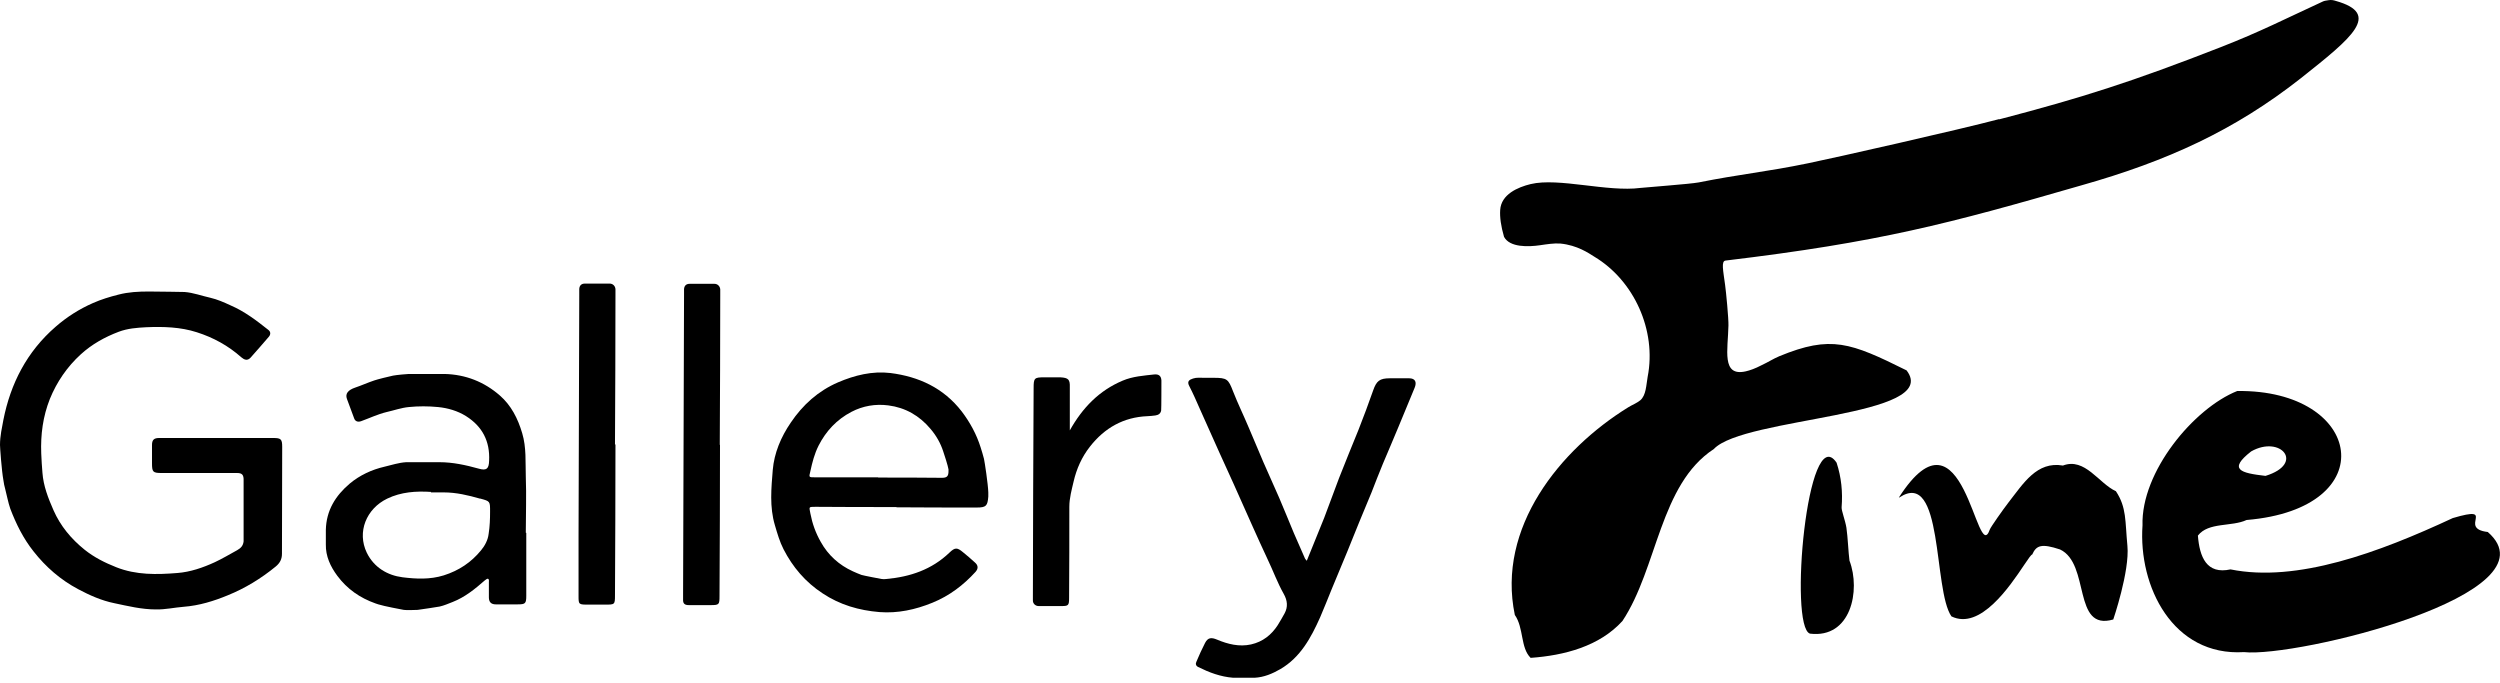 <svg width="172" height="47" viewBox="0 0 172 47" fill="none" xmlns="http://www.w3.org/2000/svg">
<path d="M14.912 30.134C16.215 30.134 17.502 30.134 18.805 30.134C19.333 30.134 19.415 30.217 19.415 30.745C19.415 33.203 19.399 35.644 19.399 38.102C19.399 38.481 19.25 38.745 18.97 38.976C17.964 39.801 16.858 40.477 15.671 40.956C14.714 41.352 13.708 41.665 12.636 41.747C11.992 41.797 11.366 41.945 10.722 41.929C9.749 41.929 8.809 41.698 7.868 41.5C6.978 41.319 6.169 40.956 5.361 40.527C4.157 39.883 3.151 39.009 2.309 37.937C1.6 37.046 1.105 36.04 0.709 35.001C0.561 34.572 0.478 34.11 0.363 33.665C0.297 33.45 0.264 33.236 0.231 33.021C0.115 32.394 0 30.778 0 30.613C0 30.316 0.033 30.003 0.082 29.706C0.132 29.442 0.181 29.161 0.231 28.897C0.726 26.39 1.848 24.196 3.827 22.48C4.602 21.804 5.46 21.26 6.4 20.848C6.961 20.6 7.555 20.419 8.149 20.27C8.842 20.089 9.534 20.056 10.244 20.056C10.97 20.056 12.619 20.089 12.702 20.089C13.312 20.138 13.873 20.353 14.467 20.485C14.961 20.6 15.407 20.798 15.869 21.012C16.826 21.425 17.65 22.052 18.459 22.695C18.64 22.827 18.624 23.025 18.492 23.173C18.079 23.652 17.667 24.13 17.238 24.608C17.007 24.856 16.793 24.74 16.595 24.576C15.704 23.784 14.681 23.223 13.543 22.86C12.421 22.497 11.233 22.464 10.062 22.514C9.419 22.547 8.776 22.596 8.165 22.827C7.209 23.19 6.318 23.685 5.559 24.378C4.619 25.235 3.909 26.274 3.431 27.446C2.953 28.65 2.788 29.904 2.837 31.19C2.837 31.372 2.903 32.394 2.92 32.526C2.986 33.434 3.316 34.275 3.679 35.1C4.157 36.188 4.899 37.079 5.823 37.822C6.483 38.349 7.209 38.712 8 39.026C9.37 39.57 10.788 39.537 12.207 39.422C13.081 39.356 13.955 39.059 14.78 38.679C15.308 38.432 15.803 38.135 16.314 37.855C16.578 37.706 16.727 37.541 16.76 37.244C16.76 37.162 16.76 33.12 16.76 33.071C16.776 32.675 16.661 32.543 16.314 32.543C14.582 32.543 12.867 32.543 11.135 32.543C10.508 32.543 10.458 32.477 10.458 31.85C10.458 31.438 10.458 31.025 10.458 30.613C10.458 30.25 10.607 30.134 10.953 30.134C12.273 30.134 13.592 30.134 14.929 30.134H14.912Z" fill="black"/>
<path d="M61.661 34.885C59.813 34.885 57.949 34.885 56.102 34.869C55.607 34.869 55.673 34.869 55.755 35.331C55.887 36.024 56.118 36.667 56.465 37.277C56.976 38.201 57.735 38.877 58.675 39.306C58.873 39.389 59.071 39.488 59.269 39.554C59.417 39.603 60.556 39.818 60.654 39.834C60.754 39.851 60.869 39.851 60.984 39.834C62.617 39.686 64.102 39.191 65.323 38.02C65.702 37.657 65.851 37.657 66.247 37.987C66.527 38.218 66.807 38.448 67.071 38.696C67.302 38.894 67.319 39.108 67.121 39.339C66.279 40.263 65.323 40.989 64.152 41.467C62.98 41.946 61.76 42.209 60.506 42.111C59.104 41.995 57.784 41.616 56.597 40.824C55.409 40.048 54.535 39.009 53.908 37.789C53.644 37.277 53.479 36.7 53.314 36.139C52.935 34.869 53.066 33.582 53.166 32.329C53.264 31.174 53.726 30.069 54.403 29.079C55.227 27.858 56.283 26.901 57.652 26.308C58.807 25.813 60.011 25.516 61.265 25.664C63.211 25.912 64.91 26.687 66.164 28.304C66.741 29.062 67.187 29.887 67.467 30.778C67.55 31.042 67.632 31.306 67.698 31.57C67.748 31.784 67.979 33.318 67.995 33.879C67.995 33.978 67.995 34.061 67.995 34.16C67.946 34.803 67.847 34.918 67.203 34.918C65.356 34.918 63.525 34.918 61.677 34.902L61.661 34.885ZM60.407 32.856C61.875 32.856 63.343 32.856 64.811 32.873C65.158 32.873 65.257 32.757 65.257 32.411C65.257 32.362 65.257 32.329 65.257 32.296C65.224 32.065 64.96 31.24 64.894 31.058C64.713 30.497 64.415 29.97 64.02 29.508C63.261 28.601 62.288 28.04 61.116 27.891C60.226 27.776 59.368 27.924 58.576 28.337C57.57 28.864 56.828 29.656 56.316 30.663C56.036 31.223 55.887 31.801 55.755 32.411C55.656 32.84 55.623 32.84 56.069 32.84C57.52 32.84 58.972 32.84 60.424 32.84L60.407 32.856Z" fill="black"/>
<path d="M36.208 36.665C36.208 38.1 36.208 39.552 36.208 40.987C36.208 41.531 36.142 41.581 35.597 41.581C35.103 41.581 34.608 41.581 34.113 41.581C33.8 41.581 33.635 41.432 33.635 41.102C33.635 40.756 33.635 40.41 33.635 40.047C33.635 39.964 33.667 39.832 33.552 39.816C33.502 39.816 33.42 39.882 33.354 39.931C32.678 40.525 31.985 41.086 31.144 41.416C30.847 41.531 30.55 41.663 30.253 41.729C30.104 41.762 29.082 41.911 28.735 41.96C28.686 41.96 27.944 41.993 27.779 41.96C27.614 41.927 26.442 41.713 26.03 41.581C25.964 41.564 25.898 41.531 25.832 41.515C24.76 41.135 23.886 40.525 23.209 39.618C22.731 38.974 22.401 38.265 22.418 37.457C22.418 37.407 22.418 36.731 22.418 36.451C22.451 35.114 23.077 34.108 24.067 33.267C24.76 32.69 25.585 32.31 26.442 32.112C26.937 31.997 27.416 31.832 27.944 31.799C28.059 31.799 30.17 31.799 30.236 31.799C31.16 31.799 32.051 31.997 32.942 32.244C33.469 32.393 33.635 32.261 33.651 31.7C33.717 30.364 33.189 29.341 32.067 28.632C31.49 28.269 30.814 28.071 30.137 28.005C29.461 27.939 28.785 27.939 28.125 28.005C27.614 28.054 27.102 28.236 26.591 28.351C25.98 28.5 25.436 28.764 24.842 28.978C24.611 29.061 24.43 28.978 24.364 28.78C24.199 28.335 24.034 27.889 23.869 27.444C23.737 27.081 23.952 26.834 24.43 26.669C24.875 26.52 25.304 26.322 25.75 26.174C25.931 26.108 26.789 25.893 27.036 25.844C27.284 25.794 28.026 25.729 28.125 25.729C28.95 25.729 29.758 25.729 30.583 25.729C32.034 25.762 33.321 26.273 34.393 27.213C35.169 27.889 35.63 28.797 35.927 29.803C36.224 30.793 36.142 31.799 36.175 32.805C36.224 34.092 36.175 35.379 36.175 36.649L36.208 36.665ZM29.659 33.844C28.62 33.778 27.597 33.844 26.64 34.306C25.205 34.999 24.545 36.599 25.238 38.034C25.733 39.041 26.657 39.585 27.696 39.717C28.62 39.832 29.577 39.882 30.533 39.585C31.573 39.255 32.414 38.694 33.09 37.869C33.354 37.556 33.569 37.16 33.618 36.731C33.7 36.22 33.717 35.708 33.717 35.181C33.717 34.488 33.717 34.488 33.057 34.306C33.057 34.306 33.041 34.306 33.024 34.306C32.216 34.075 31.391 33.877 30.533 33.877C30.236 33.877 29.939 33.877 29.642 33.877L29.659 33.844Z" fill="black"/>
<path d="M89.901 38.596C90.314 37.589 90.71 36.616 91.105 35.626C91.452 34.719 91.782 33.795 92.128 32.888C92.557 31.783 93.019 30.678 93.464 29.572C93.811 28.682 94.157 27.774 94.471 26.867C94.701 26.207 94.916 26.026 95.625 26.026C96.071 26.026 96.499 26.026 96.945 26.026C97.374 26.026 97.489 26.29 97.324 26.686C96.945 27.576 96.599 28.467 96.219 29.358C95.873 30.216 95.493 31.057 95.147 31.898C94.866 32.558 94.619 33.234 94.355 33.894C94.075 34.571 93.794 35.247 93.514 35.923C93.233 36.583 92.986 37.259 92.706 37.919C92.343 38.794 91.98 39.668 91.617 40.542C91.353 41.185 91.105 41.829 90.825 42.472C90.198 43.874 89.472 45.227 88.087 46.035C87.542 46.349 86.965 46.596 86.322 46.629C86.223 46.629 85.315 46.629 84.953 46.629C84.919 46.629 84.87 46.629 84.837 46.629C83.979 46.563 83.188 46.266 82.429 45.887C82.264 45.804 82.247 45.656 82.313 45.524C82.495 45.095 82.693 44.649 82.907 44.237C83.105 43.858 83.336 43.841 83.732 44.006C84.474 44.319 85.266 44.517 86.074 44.336C86.882 44.154 87.476 43.676 87.905 43.016C87.988 42.901 88.351 42.258 88.384 42.192C88.615 41.763 88.582 41.317 88.318 40.855C87.889 40.097 87.592 39.272 87.212 38.48C86.866 37.721 86.503 36.962 86.173 36.204C85.728 35.23 85.315 34.257 84.87 33.284C84.54 32.558 84.21 31.832 83.88 31.107C83.435 30.117 82.99 29.11 82.544 28.121C82.313 27.593 82.082 27.065 81.818 26.554C81.653 26.24 81.818 26.125 82.082 26.042C82.33 25.96 82.594 25.993 82.858 25.993C83.072 25.993 83.27 25.993 83.484 25.993C84.425 25.993 84.507 26.075 84.837 26.933C85.167 27.774 85.563 28.583 85.909 29.407C86.256 30.199 86.569 30.991 86.915 31.783C87.278 32.608 87.641 33.416 88.004 34.241C88.351 35.049 88.681 35.874 89.027 36.699C89.274 37.276 89.538 37.853 89.786 38.431C89.819 38.496 89.885 38.546 89.934 38.612L89.901 38.596Z" fill="black"/>
<path d="M73.587 29.639C74.478 28.039 75.632 26.867 77.233 26.191C77.925 25.894 78.684 25.845 79.41 25.762C79.74 25.729 79.888 25.878 79.905 26.175C79.905 26.274 79.905 28.121 79.888 28.237C79.855 28.435 79.723 28.55 79.492 28.583C79.311 28.6 79.129 28.633 78.948 28.633C77.299 28.699 75.995 29.441 74.989 30.727C74.428 31.437 74.065 32.262 73.867 33.119C73.736 33.68 73.57 34.274 73.57 34.868C73.57 36.963 73.57 39.041 73.554 41.136C73.554 41.664 73.504 41.697 73.01 41.697C72.498 41.697 71.97 41.697 71.459 41.697C71.228 41.697 71.047 41.516 71.063 41.285C71.063 41.202 71.063 41.103 71.063 41.021C71.063 36.254 71.096 31.47 71.113 26.703C71.113 26.01 71.162 25.96 71.838 25.96C72.218 25.96 72.597 25.96 72.96 25.96C73.504 25.993 73.62 26.109 73.603 26.637C73.603 27.593 73.603 28.55 73.603 29.622L73.587 29.639Z" fill="black"/>
<path d="M42.344 30.563C42.344 34.027 42.328 37.491 42.311 40.955C42.311 41.615 42.295 41.598 41.569 41.598C41.206 41.598 40.86 41.598 40.497 41.598C39.821 41.598 39.804 41.598 39.804 41.021C39.804 39.635 39.804 38.25 39.804 36.864C39.821 31.355 39.837 25.845 39.853 20.335C39.853 20.187 39.853 20.022 39.853 19.874C39.87 19.643 40.002 19.511 40.233 19.511C40.81 19.511 41.371 19.511 41.948 19.511C42.163 19.511 42.328 19.676 42.344 19.89C42.344 20.039 42.344 20.187 42.344 20.319C42.344 23.75 42.328 27.165 42.311 30.596L42.344 30.563Z" fill="black"/>
<path d="M49.536 30.596C49.536 34.06 49.52 37.524 49.503 40.988C49.503 41.599 49.487 41.632 48.877 41.632C48.382 41.632 47.887 41.632 47.392 41.632C47.111 41.632 46.98 41.532 46.996 41.236C46.996 41.137 46.996 41.021 46.996 40.922C47.013 34.06 47.045 27.198 47.062 20.352C47.062 20.204 47.062 20.039 47.062 19.89C47.078 19.659 47.21 19.527 47.441 19.527C48.019 19.527 48.58 19.527 49.157 19.527C49.371 19.527 49.536 19.692 49.553 19.907C49.553 20.055 49.553 20.204 49.553 20.336C49.553 23.767 49.536 27.181 49.52 30.612L49.536 30.596Z" fill="black"/>
<path d="M137.541 8.212C143.232 6.727 146.696 5.622 152.783 3.246C155.488 2.191 157.253 1.283 159.793 0.112C159.925 0.046 160.024 0.046 160.206 0.013C160.387 -0.02 160.552 0.013 160.701 0.063C163.868 0.954 161.822 2.587 158.309 5.374C153.739 8.97 149.104 11.082 143.215 12.748C134.027 15.404 129.309 16.657 118.719 17.927C118.406 17.96 118.554 18.604 118.686 19.594C118.752 20.055 118.934 21.953 118.917 22.398C118.884 24.064 118.422 25.928 120.105 25.549C120.402 25.483 120.765 25.351 121.177 25.136C121.672 24.905 121.985 24.691 122.414 24.509C125.977 23.041 127.313 23.569 131.173 25.483C133.631 28.699 119.989 28.683 117.911 30.893C114.183 33.334 114.051 39.059 111.626 42.721C110.043 44.469 107.618 45.096 105.308 45.261C104.599 44.568 104.846 43.199 104.22 42.308C102.966 36.304 107.321 30.926 112.022 28.023C112.286 27.858 112.599 27.742 112.847 27.544C113.259 27.198 113.259 26.472 113.358 25.928C113.985 22.728 112.418 19.297 109.696 17.664C109.3 17.416 108.525 16.872 107.354 16.756C106.908 16.723 106.413 16.806 105.952 16.872C105.16 16.987 103.873 17.037 103.477 16.294C103.263 15.552 103.18 14.942 103.213 14.447C103.279 13.375 104.418 12.88 105.308 12.665C107.238 12.204 110.587 13.226 112.863 12.929C113.276 12.88 116.261 12.665 116.872 12.55C119.659 11.989 121.54 11.824 124.41 11.23C126.109 10.884 134.802 8.921 137.541 8.195V8.212Z" fill="black"/>
<path d="M147.405 36.156C147.29 32.461 150.935 28.089 153.921 26.902C162.597 26.786 164.049 34.984 154.564 35.776C153.541 36.255 151.941 35.908 151.215 36.849C151.331 38.317 151.809 39.537 153.459 39.174C158.028 40.098 163.653 38.02 168.75 35.644C171.868 34.721 169.047 36.354 171.159 36.601C176.058 40.873 157.979 45.261 154.383 44.865C149.5 45.162 147.108 40.362 147.405 36.139V36.156ZM155.867 32.741C158.606 31.9 156.906 29.904 154.878 31.058C153.277 32.312 154.152 32.543 155.867 32.741Z" fill="black"/>
<path d="M127.247 38.58C128.023 40.625 127.346 43.941 124.526 43.594C123.057 43.132 124.344 28.864 126.357 31.833C126.687 32.839 126.786 33.862 126.703 34.901C126.687 35.132 126.95 35.792 127.033 36.303C127.132 36.98 127.165 37.986 127.247 38.596" fill="black"/>
<path d="M130.646 34.224C135.116 27.263 135.99 39.041 136.897 36.434C136.963 36.253 137.838 35.016 138.184 34.57C139.207 33.267 140.131 31.717 141.929 32.03C143.446 31.453 144.403 33.267 145.574 33.795C146.316 34.917 146.201 35.824 146.366 37.556C146.531 39.288 145.393 42.62 145.393 42.62C142.572 43.445 143.826 38.793 141.731 37.803C140.444 37.375 140.098 37.523 139.817 38.15C139.751 38.15 139.553 38.43 139.256 38.876C138.283 40.327 136.238 43.379 134.258 42.406C132.988 40.575 133.73 32.212 130.679 34.224H130.646Z" fill="black"/>
</svg>
